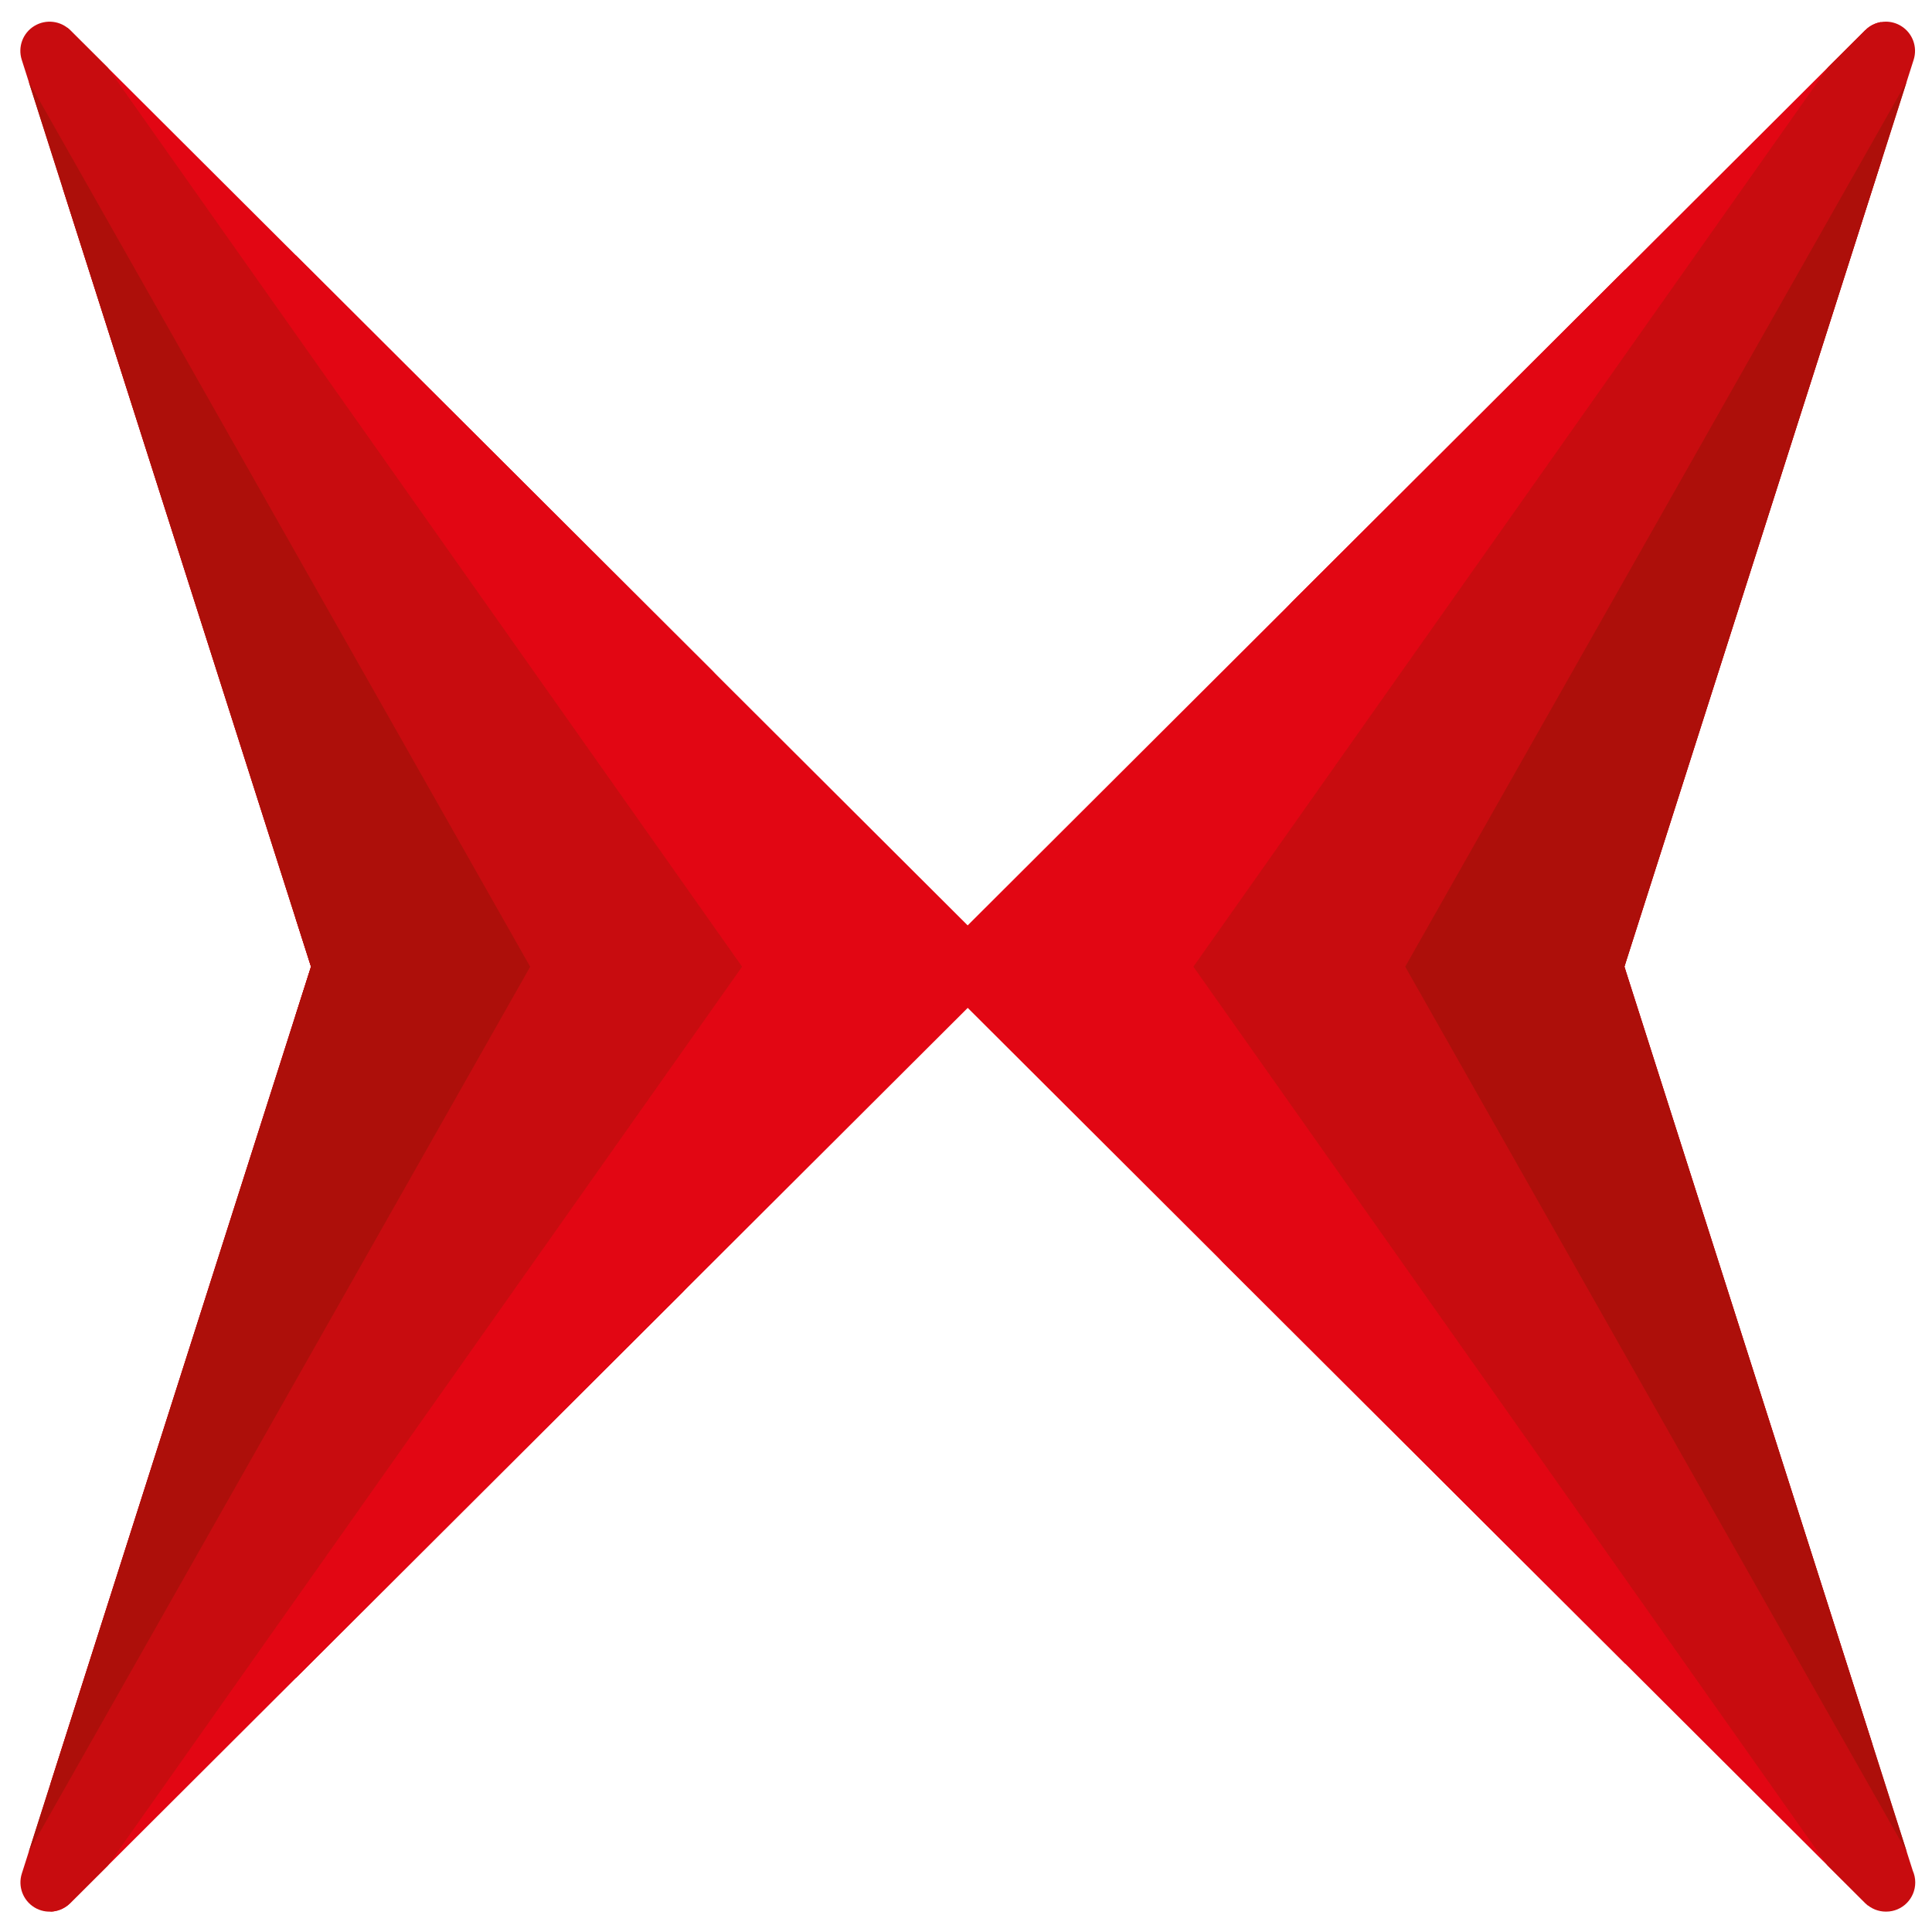 <?xml version="1.0" encoding="UTF-8"?>
<svg id="Camada_1" xmlns="http://www.w3.org/2000/svg" xmlns:xlink="http://www.w3.org/1999/xlink" version="1.1" viewBox="0 0 256 256">
  <defs>
    <style>
      .st0 {
        fill: none;
      }

      .st1 {
        fill: #c80c0f;
      }

      .st1, .st2, .st3 {
        fill-rule: evenodd;
      }

      .st2 {
        fill: #ad0f0a;
      }

      .st4, .st3 {
        fill: #e20613;
      }

      .st5 {
        clip-path: url(#clippath);
      }
    </style>
    <clipPath id="clippath">
      <path class="st0" d="M247.15,4l-118.93,118.62L9.3,4c-1.26-1.26-3.23-1.49-4.75-.56-1.53.93-2.21,2.78-1.67,4.48l38.33,120.17L2.89,248.26c-.54,1.7.15,3.55,1.67,4.48,1.52.93,3.48.69,4.75-.57l118.92-118.62,118.93,118.62c.75.75,1.74,1.13,2.73,1.13h.03c2.14,0,3.86-1.73,3.86-3.87,0-.55-.12-1.08-.33-1.56l-38.21-119.78L253.57,7.92c.54-1.7-.15-3.55-1.67-4.48-.62-.38-1.32-.57-2.01-.57-1,0-1.99.38-2.73,1.13"/>
    </clipPath>
  </defs>
  <g class="st5">
    <rect class="st4" x="39.19" y="1.39" width="176.17" height="263.74"/>
    <polygon class="st3" points="246.77 265.51 128.23 128.09 249.23 -8.03 249.71 128.09 247.86 247.42 246.77 265.51"/>
    <polygon class="st1" points="255.09 265.51 158.13 128.09 255.09 -9.32 268.37 123.05 255.09 265.51"/>
    <polygon class="st2" points="283.06 299.06 186.2 128.09 283.06 -42.88 252.24 128.09 283.06 299.06"/>
    <polygon class="st3" points="9.69 -9.32 128.23 128.09 6.71 266.89 6.74 128.09 8.6 8.76 9.69 -9.32"/>
    <polygon class="st1" points="1.37 -9.32 98.33 128.09 1.37 265.51 -11.91 133.14 1.37 -9.32"/>
    <polygon class="st2" points="-26.6 -42.88 70.25 128.1 -26.6 299.06 4.22 128.1 -26.6 -42.88"/>
  </g>
</svg>